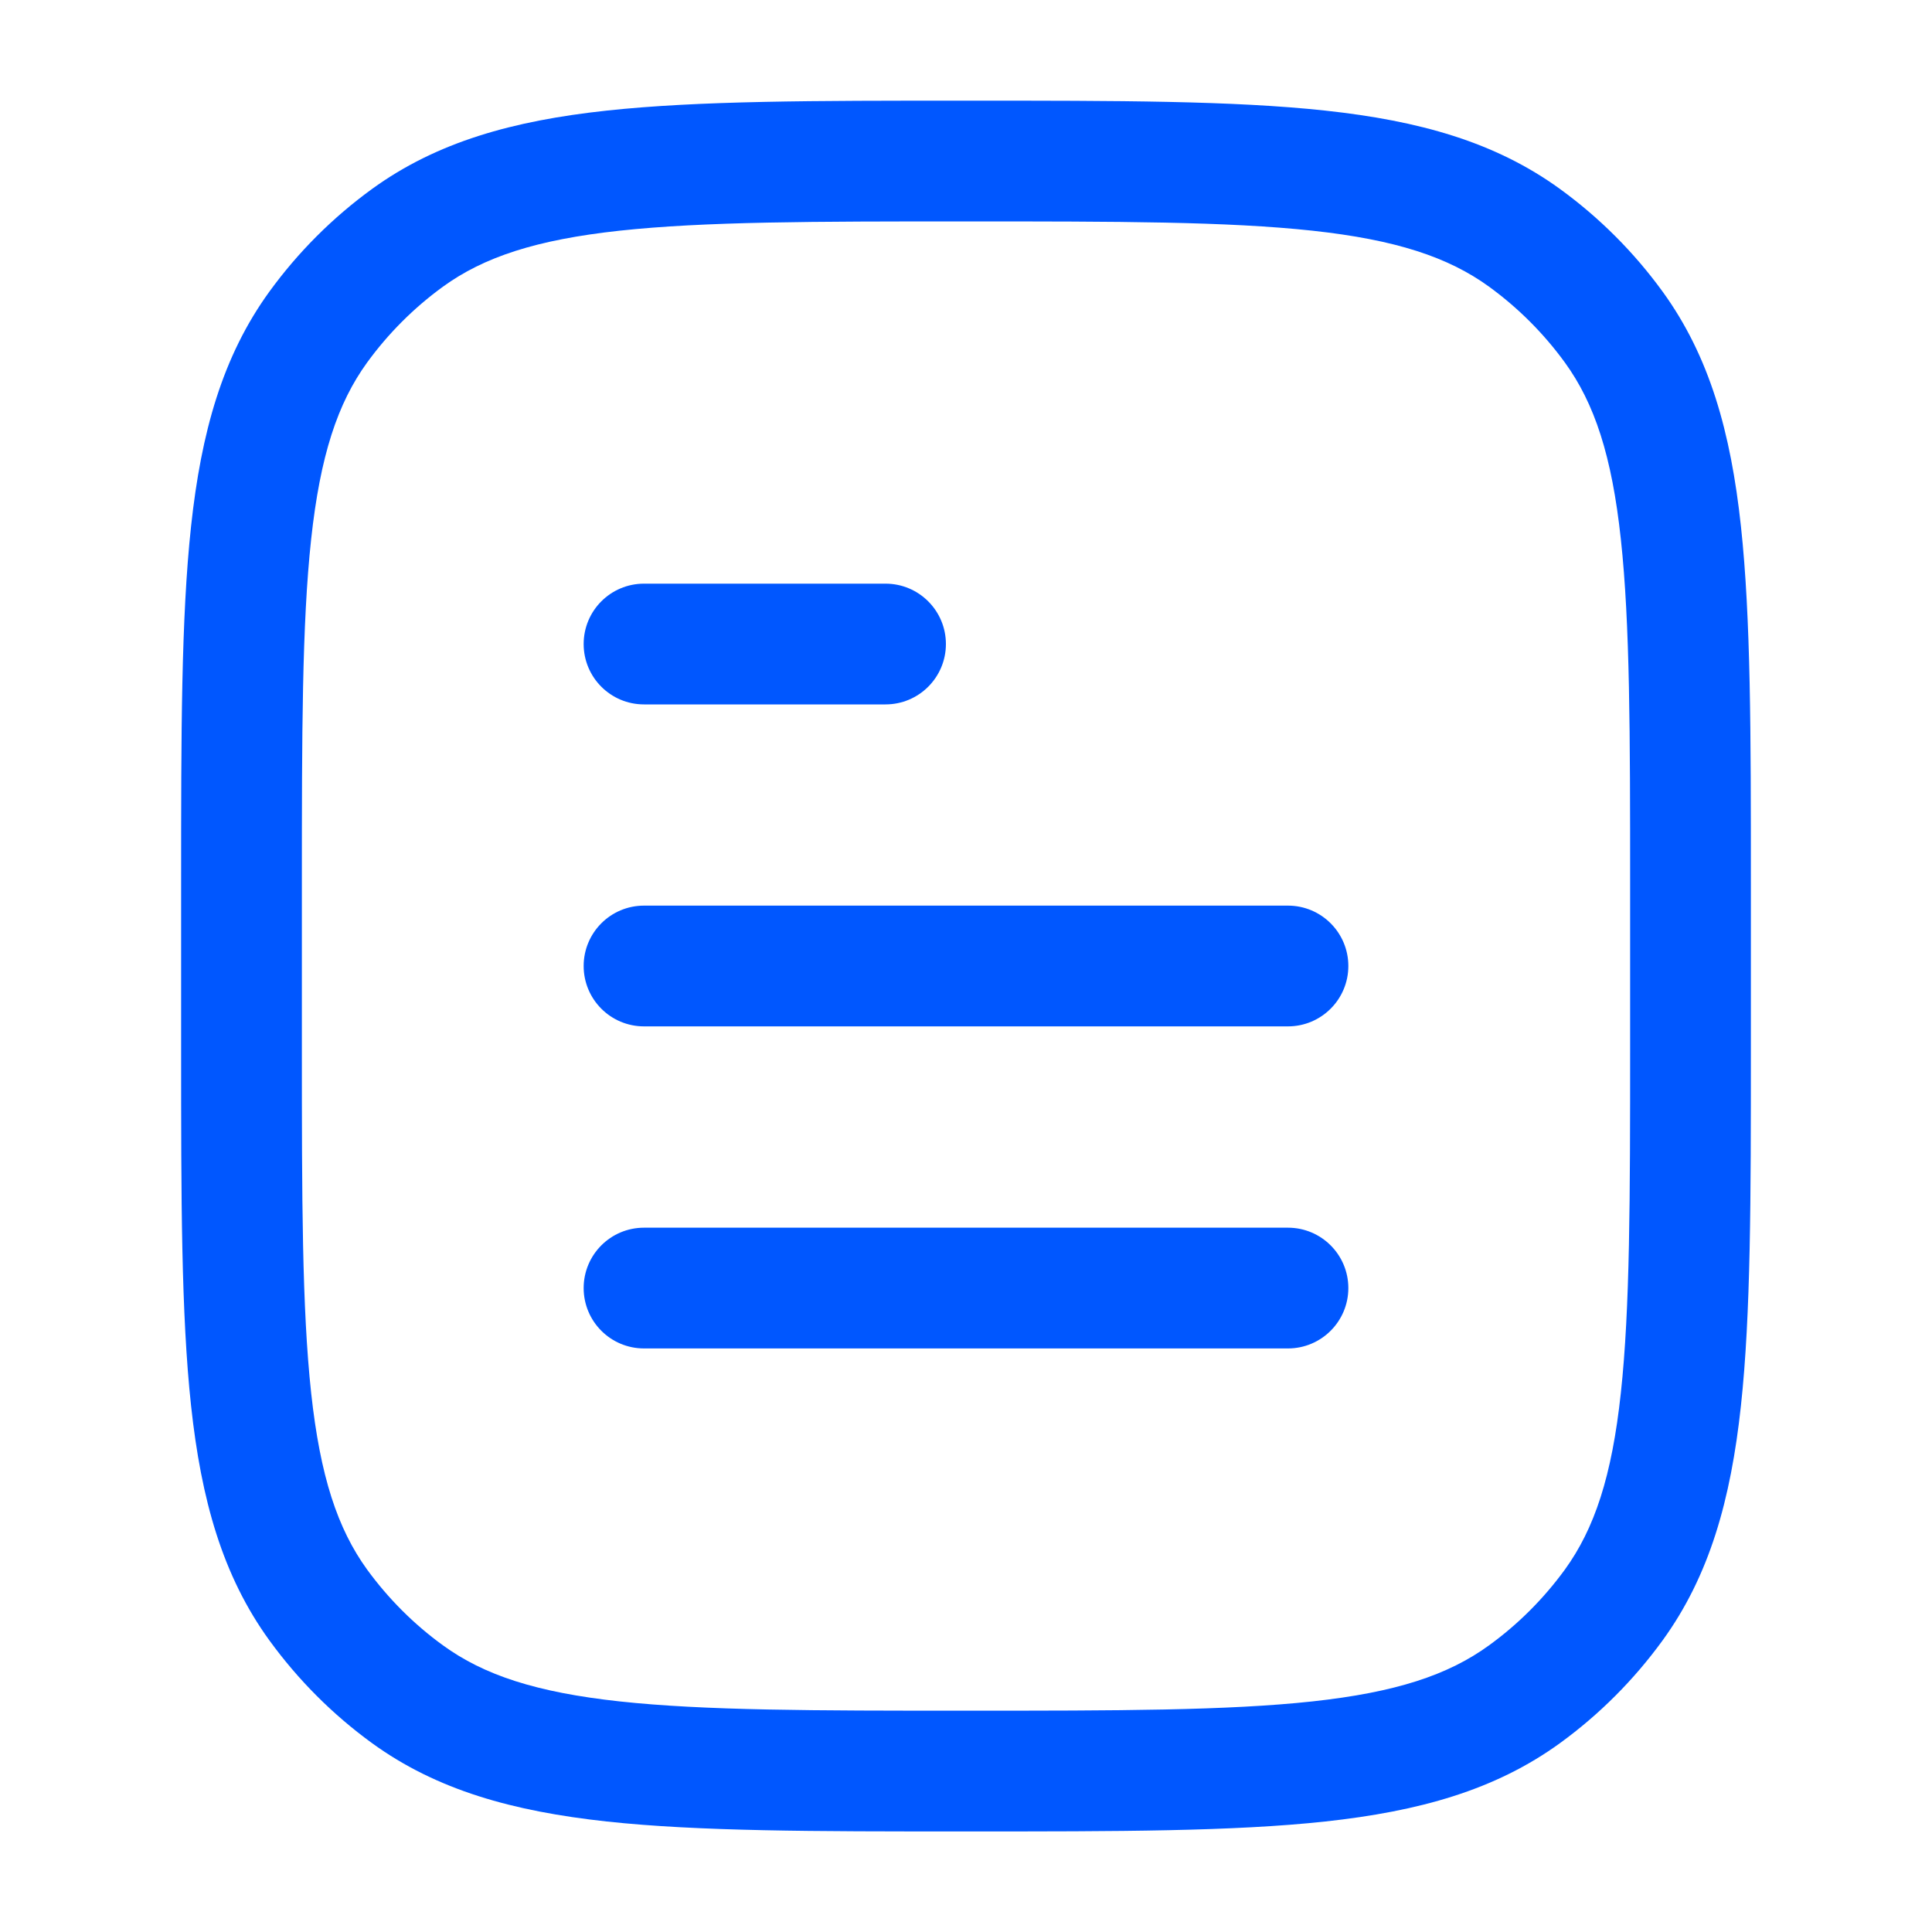 <svg width="20" height="20" viewBox="0 0 20 20" fill="none" xmlns="http://www.w3.org/2000/svg">
<path d="M6.667 6.042C6.321 6.042 6.042 6.322 6.042 6.667C6.042 7.012 6.321 7.292 6.667 7.292H9.167C9.512 7.292 9.792 7.012 9.792 6.667C9.792 6.322 9.512 6.042 9.167 6.042H6.667Z" fill="#0057FF"/>
<path d="M6.667 9.375C6.321 9.375 6.042 9.655 6.042 10C6.042 10.345 6.321 10.625 6.667 10.625H13.333C13.678 10.625 13.958 10.345 13.958 10C13.958 9.655 13.678 9.375 13.333 9.375H6.667Z" fill="#0057FF"/>
<path d="M6.667 12.709C6.321 12.709 6.042 12.989 6.042 13.334C6.042 13.679 6.321 13.959 6.667 13.959H13.333C13.678 13.959 13.958 13.679 13.958 13.334C13.958 12.989 13.678 12.709 13.333 12.709H6.667Z" fill="#0057FF"/>
<path fill-rule="evenodd" clip-rule="evenodd" d="M13.72 1.145C12.768 1.042 11.568 1.042 10.038 1.042H9.962C8.432 1.042 7.232 1.042 6.28 1.145C5.309 1.25 4.522 1.469 3.85 1.957C3.443 2.253 3.086 2.61 2.79 3.017C2.302 3.689 2.083 4.476 1.978 5.447C1.875 6.399 1.875 7.599 1.875 9.129V10.871C1.875 12.402 1.875 13.601 1.978 14.553C2.083 15.524 2.302 16.311 2.79 16.983C3.086 17.39 3.443 17.748 3.85 18.044C4.522 18.532 5.309 18.75 6.28 18.856C7.232 18.959 8.432 18.959 9.962 18.959H10.038C11.568 18.959 12.768 18.959 13.72 18.856C14.691 18.75 15.478 18.532 16.15 18.044C16.557 17.748 16.914 17.39 17.21 16.983C17.698 16.311 17.917 15.524 18.022 14.553C18.125 13.601 18.125 12.402 18.125 10.871V9.129C18.125 7.599 18.125 6.399 18.022 5.447C17.917 4.476 17.698 3.689 17.21 3.017C16.914 2.61 16.557 2.253 16.15 1.957C15.478 1.469 14.691 1.25 13.72 1.145ZM4.585 2.968C5.008 2.661 5.55 2.482 6.415 2.388C7.292 2.293 8.424 2.292 10 2.292C11.576 2.292 12.708 2.293 13.585 2.388C14.45 2.482 14.992 2.661 15.415 2.968C15.716 3.187 15.98 3.451 16.199 3.752C16.506 4.175 16.686 4.717 16.779 5.582C16.874 6.459 16.875 7.591 16.875 9.167V10.834C16.875 12.41 16.874 13.542 16.779 14.419C16.686 15.284 16.506 15.825 16.199 16.249C15.98 16.549 15.716 16.814 15.415 17.032C14.992 17.34 14.45 17.519 13.585 17.613C12.708 17.708 11.576 17.709 10 17.709C8.424 17.709 7.292 17.708 6.415 17.613C5.55 17.519 5.008 17.34 4.585 17.032C4.284 16.814 4.02 16.549 3.801 16.249C3.494 15.825 3.315 15.284 3.221 14.419C3.126 13.542 3.125 12.41 3.125 10.834V9.167C3.125 7.591 3.126 6.459 3.221 5.582C3.315 4.717 3.494 4.175 3.801 3.752C4.02 3.451 4.284 3.187 4.585 2.968Z" fill="#0057FF"/>
</svg>
